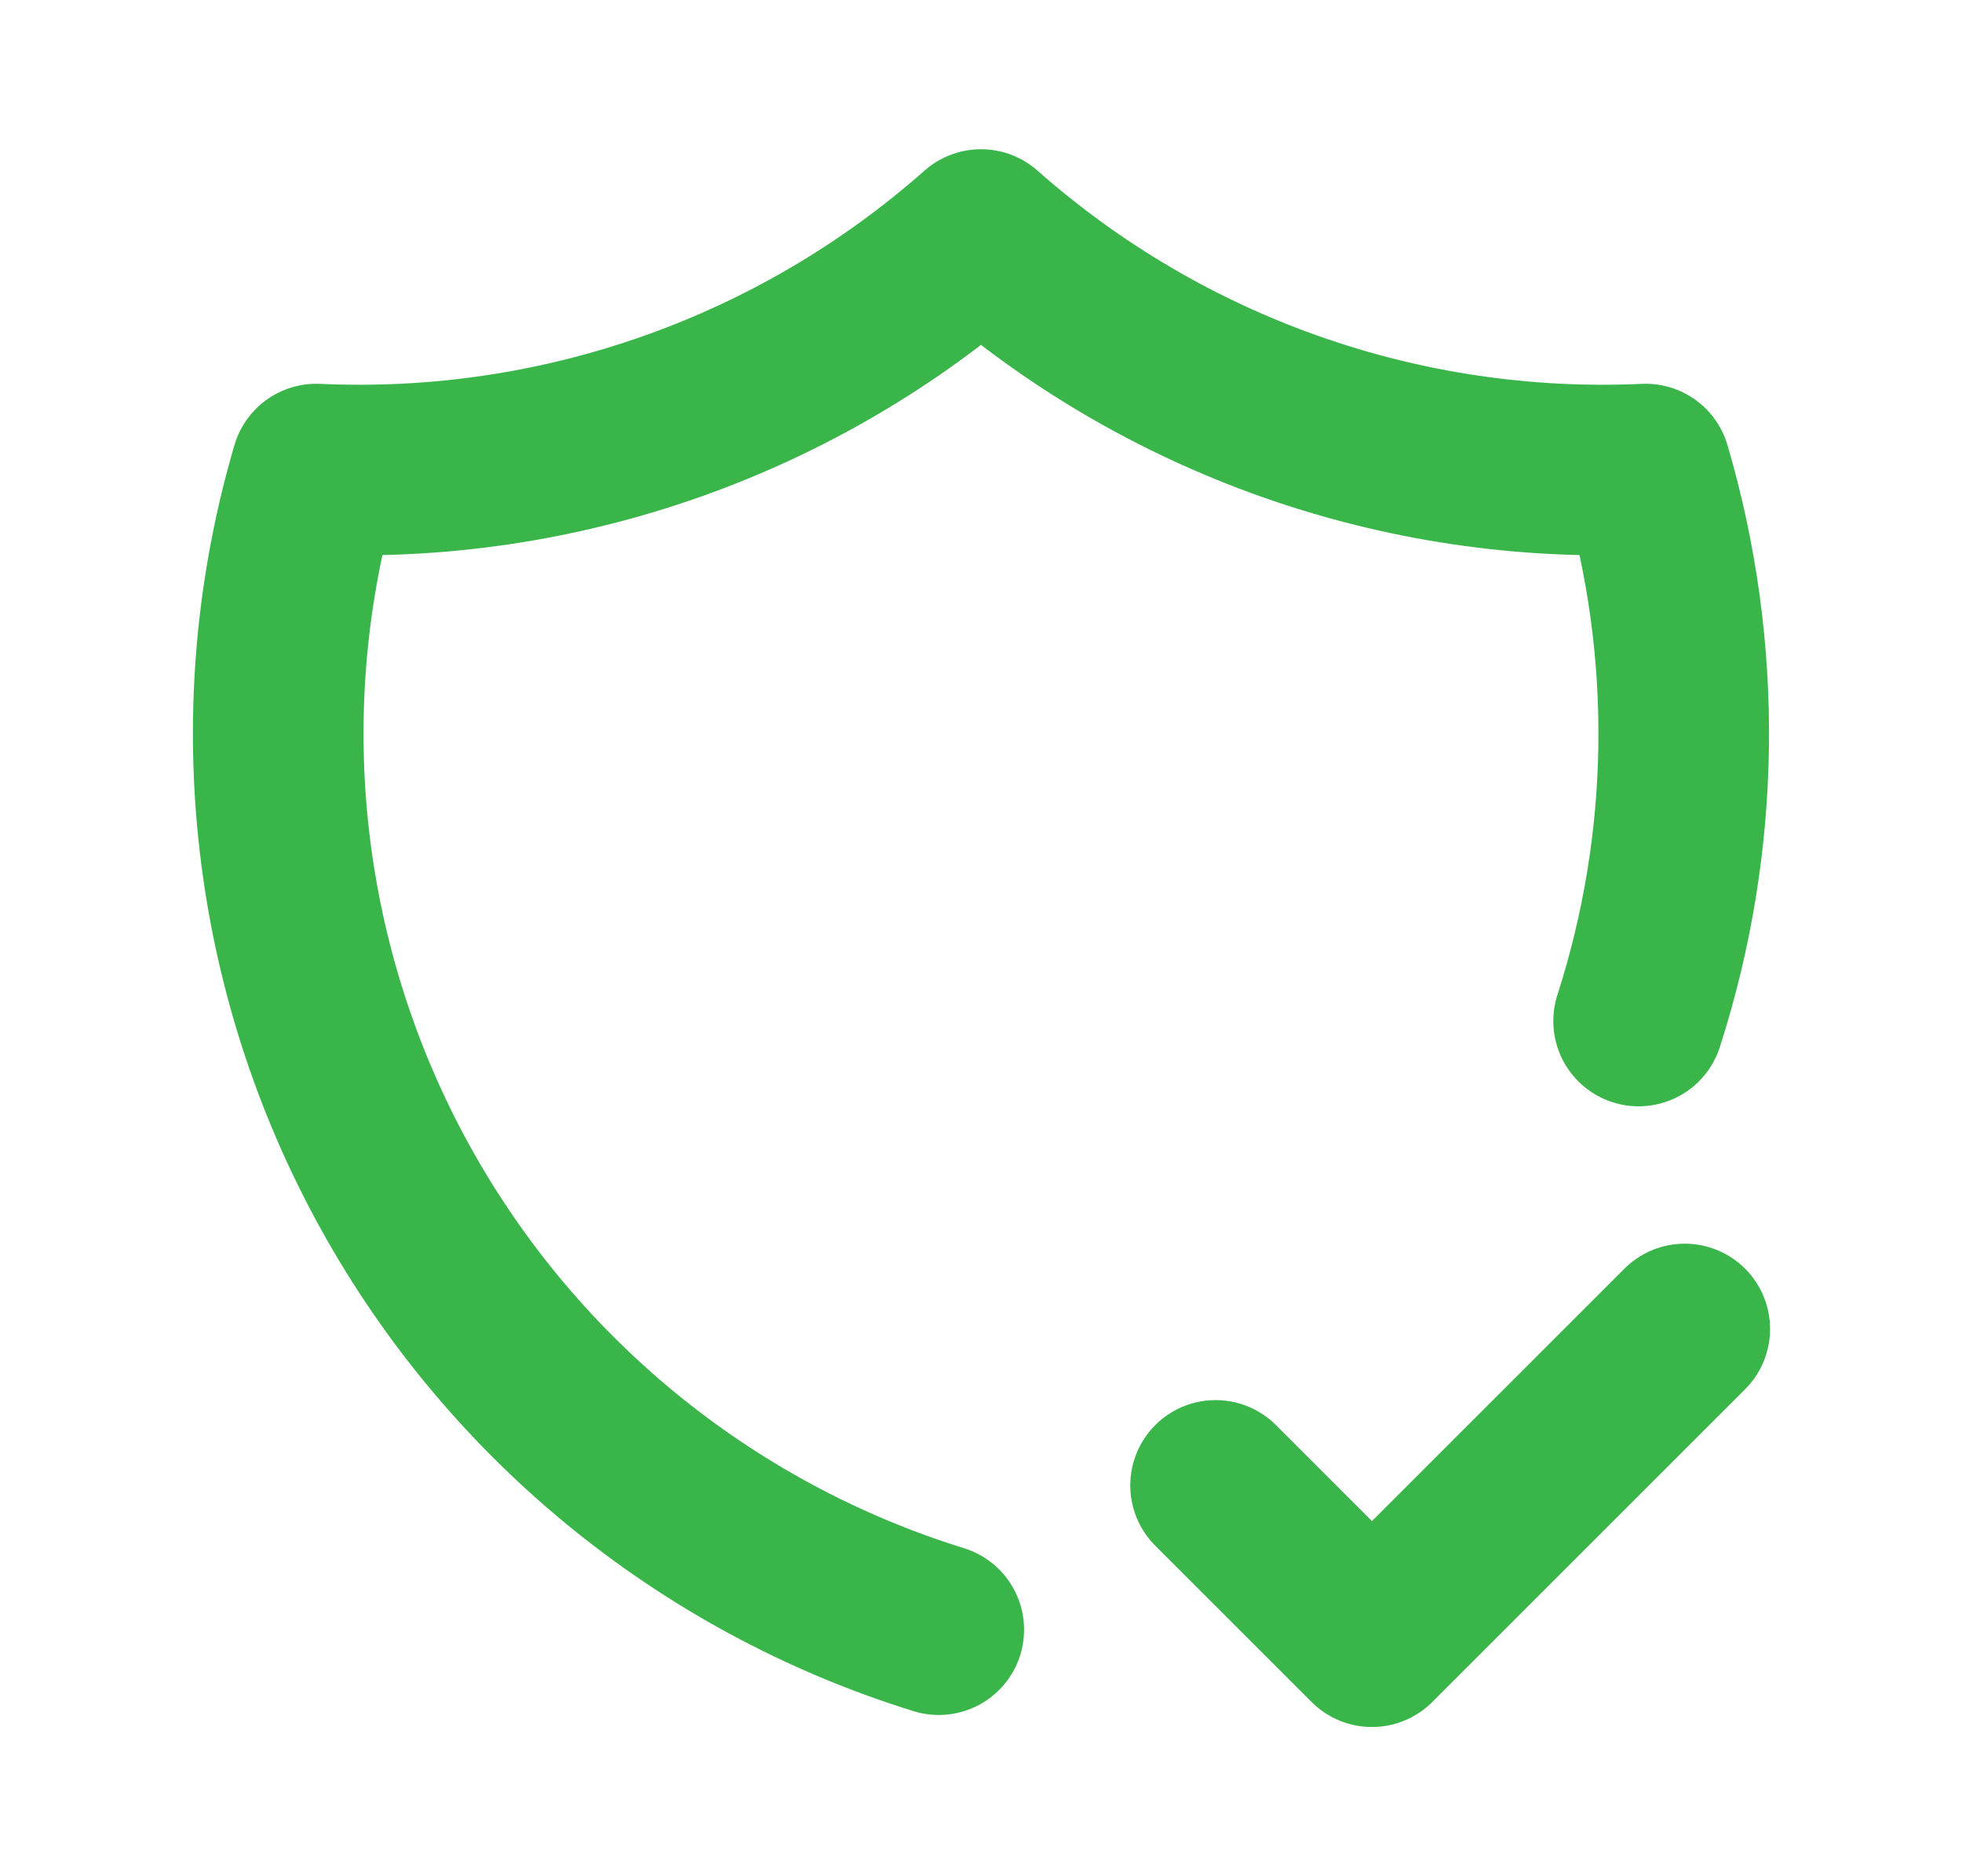 <svg width="23" height="22" viewBox="0 0 23 22" fill="none" xmlns="http://www.w3.org/2000/svg">
<g id="tabler:shield-check">
<path id="Vector" d="M11.005 19.109C8.245 18.253 5.933 16.346 4.567 13.8C3.202 11.254 2.893 8.272 3.708 5.5C6.564 5.631 9.359 4.644 11.5 2.75C13.641 4.644 16.436 5.631 19.291 5.5C19.914 7.617 19.885 9.872 19.209 11.972M14.25 17.417L16.083 19.25L19.75 15.583" stroke="#39B54A" stroke-width="2" stroke-linecap="round" stroke-linejoin="round"/>
</g>
</svg>
